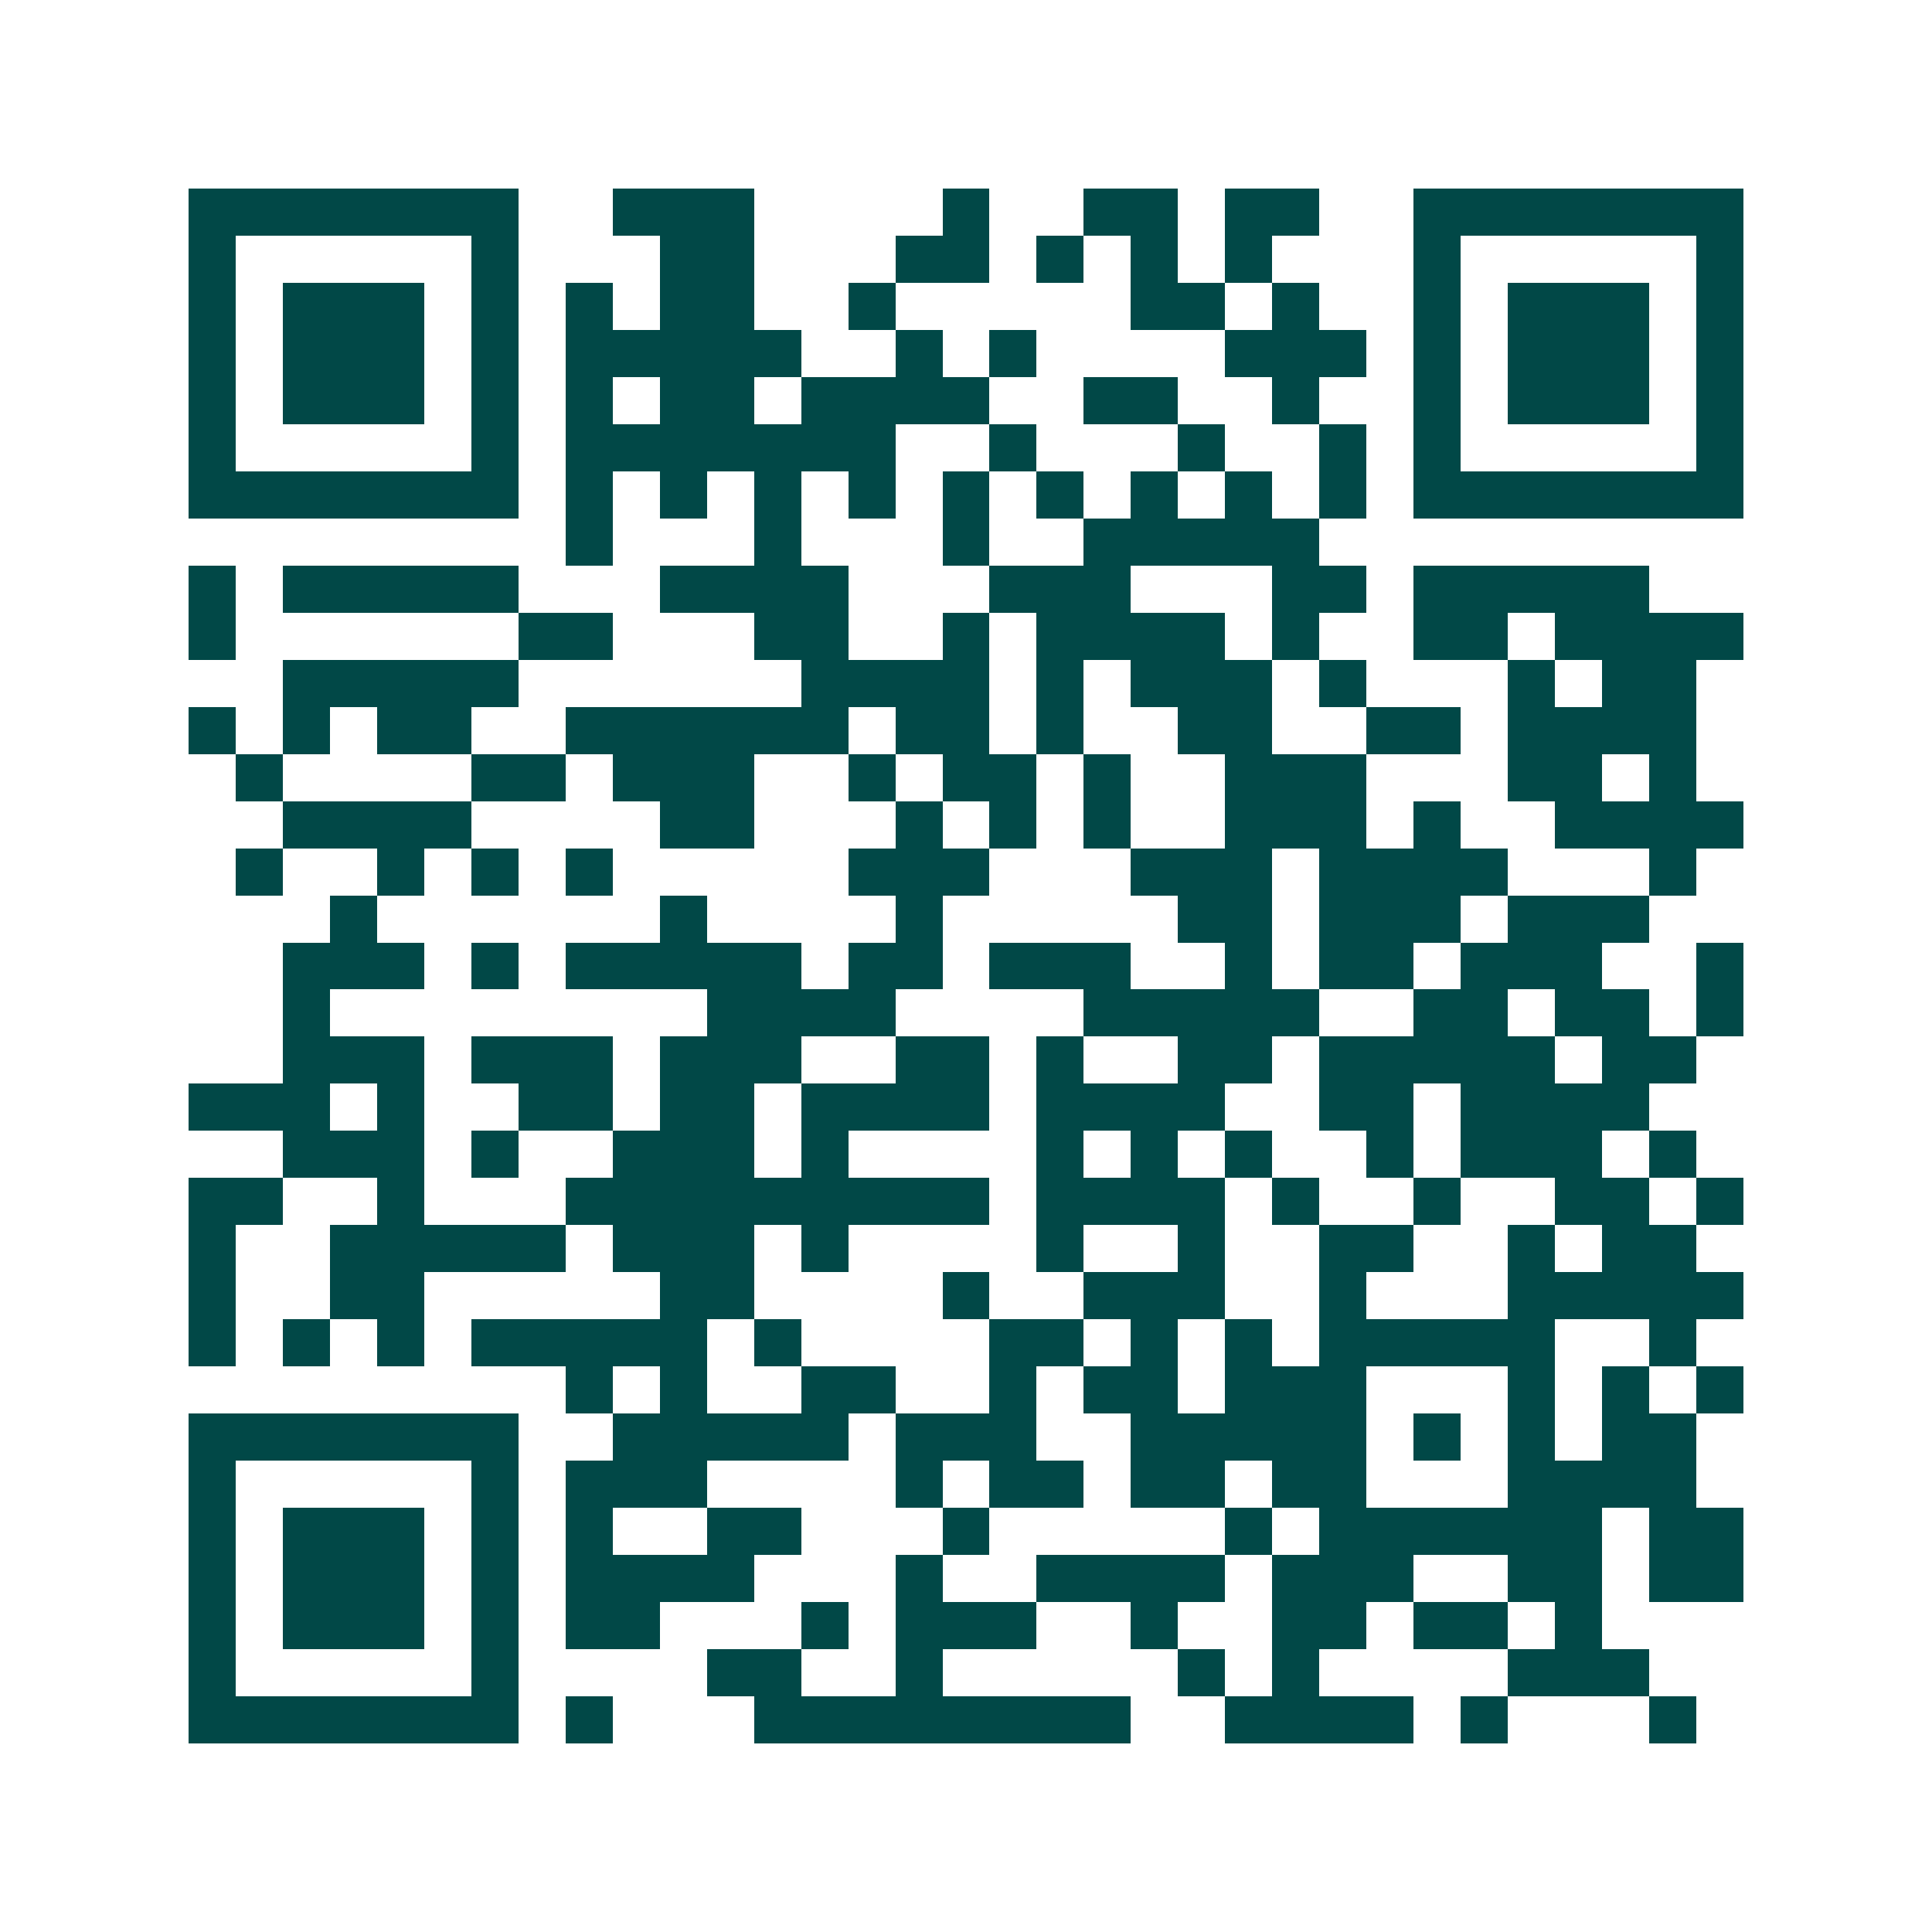 <svg xmlns="http://www.w3.org/2000/svg" width="200" height="200" viewBox="0 0 41 41" shape-rendering="crispEdges"><path fill="#ffffff" d="M0 0h41v41H0z"/><path stroke="#014847" d="M4 4.5h7m2 0h3m4 0h1m2 0h2m1 0h2m2 0h7M4 5.5h1m5 0h1m3 0h2m3 0h2m1 0h1m1 0h1m1 0h1m3 0h1m5 0h1M4 6.5h1m1 0h3m1 0h1m1 0h1m1 0h2m2 0h1m5 0h2m1 0h1m2 0h1m1 0h3m1 0h1M4 7.5h1m1 0h3m1 0h1m1 0h5m2 0h1m1 0h1m4 0h3m1 0h1m1 0h3m1 0h1M4 8.5h1m1 0h3m1 0h1m1 0h1m1 0h2m1 0h4m2 0h2m2 0h1m2 0h1m1 0h3m1 0h1M4 9.5h1m5 0h1m1 0h7m2 0h1m3 0h1m2 0h1m1 0h1m5 0h1M4 10.5h7m1 0h1m1 0h1m1 0h1m1 0h1m1 0h1m1 0h1m1 0h1m1 0h1m1 0h1m1 0h7M12 11.5h1m3 0h1m3 0h1m2 0h5M4 12.5h1m1 0h5m3 0h4m3 0h3m3 0h2m1 0h5M4 13.5h1m6 0h2m3 0h2m2 0h1m1 0h4m1 0h1m2 0h2m1 0h4M6 14.5h5m6 0h4m1 0h1m1 0h3m1 0h1m3 0h1m1 0h2M4 15.5h1m1 0h1m1 0h2m2 0h6m1 0h2m1 0h1m2 0h2m2 0h2m1 0h4M5 16.5h1m4 0h2m1 0h3m2 0h1m1 0h2m1 0h1m2 0h3m3 0h2m1 0h1M6 17.5h4m4 0h2m3 0h1m1 0h1m1 0h1m2 0h3m1 0h1m2 0h4M5 18.5h1m2 0h1m1 0h1m1 0h1m5 0h3m3 0h3m1 0h4m3 0h1M7 19.5h1m6 0h1m4 0h1m5 0h2m1 0h3m1 0h3M6 20.5h3m1 0h1m1 0h5m1 0h2m1 0h3m2 0h1m1 0h2m1 0h3m2 0h1M6 21.5h1m8 0h4m4 0h5m2 0h2m1 0h2m1 0h1M6 22.5h3m1 0h3m1 0h3m2 0h2m1 0h1m2 0h2m1 0h5m1 0h2M4 23.5h3m1 0h1m2 0h2m1 0h2m1 0h4m1 0h4m2 0h2m1 0h4M6 24.5h3m1 0h1m2 0h3m1 0h1m4 0h1m1 0h1m1 0h1m2 0h1m1 0h3m1 0h1M4 25.5h2m2 0h1m3 0h9m1 0h4m1 0h1m2 0h1m2 0h2m1 0h1M4 26.5h1m2 0h5m1 0h3m1 0h1m4 0h1m2 0h1m2 0h2m2 0h1m1 0h2M4 27.5h1m2 0h2m5 0h2m4 0h1m2 0h3m2 0h1m3 0h5M4 28.5h1m1 0h1m1 0h1m1 0h5m1 0h1m4 0h2m1 0h1m1 0h1m1 0h5m2 0h1M12 29.5h1m1 0h1m2 0h2m2 0h1m1 0h2m1 0h3m3 0h1m1 0h1m1 0h1M4 30.5h7m2 0h5m1 0h3m2 0h5m1 0h1m1 0h1m1 0h2M4 31.5h1m5 0h1m1 0h3m4 0h1m1 0h2m1 0h2m1 0h2m3 0h4M4 32.5h1m1 0h3m1 0h1m1 0h1m2 0h2m3 0h1m5 0h1m1 0h6m1 0h2M4 33.5h1m1 0h3m1 0h1m1 0h4m3 0h1m2 0h4m1 0h3m2 0h2m1 0h2M4 34.5h1m1 0h3m1 0h1m1 0h2m3 0h1m1 0h3m2 0h1m2 0h2m1 0h2m1 0h1M4 35.5h1m5 0h1m4 0h2m2 0h1m5 0h1m1 0h1m4 0h3M4 36.5h7m1 0h1m3 0h8m2 0h4m1 0h1m3 0h1"/></svg>
